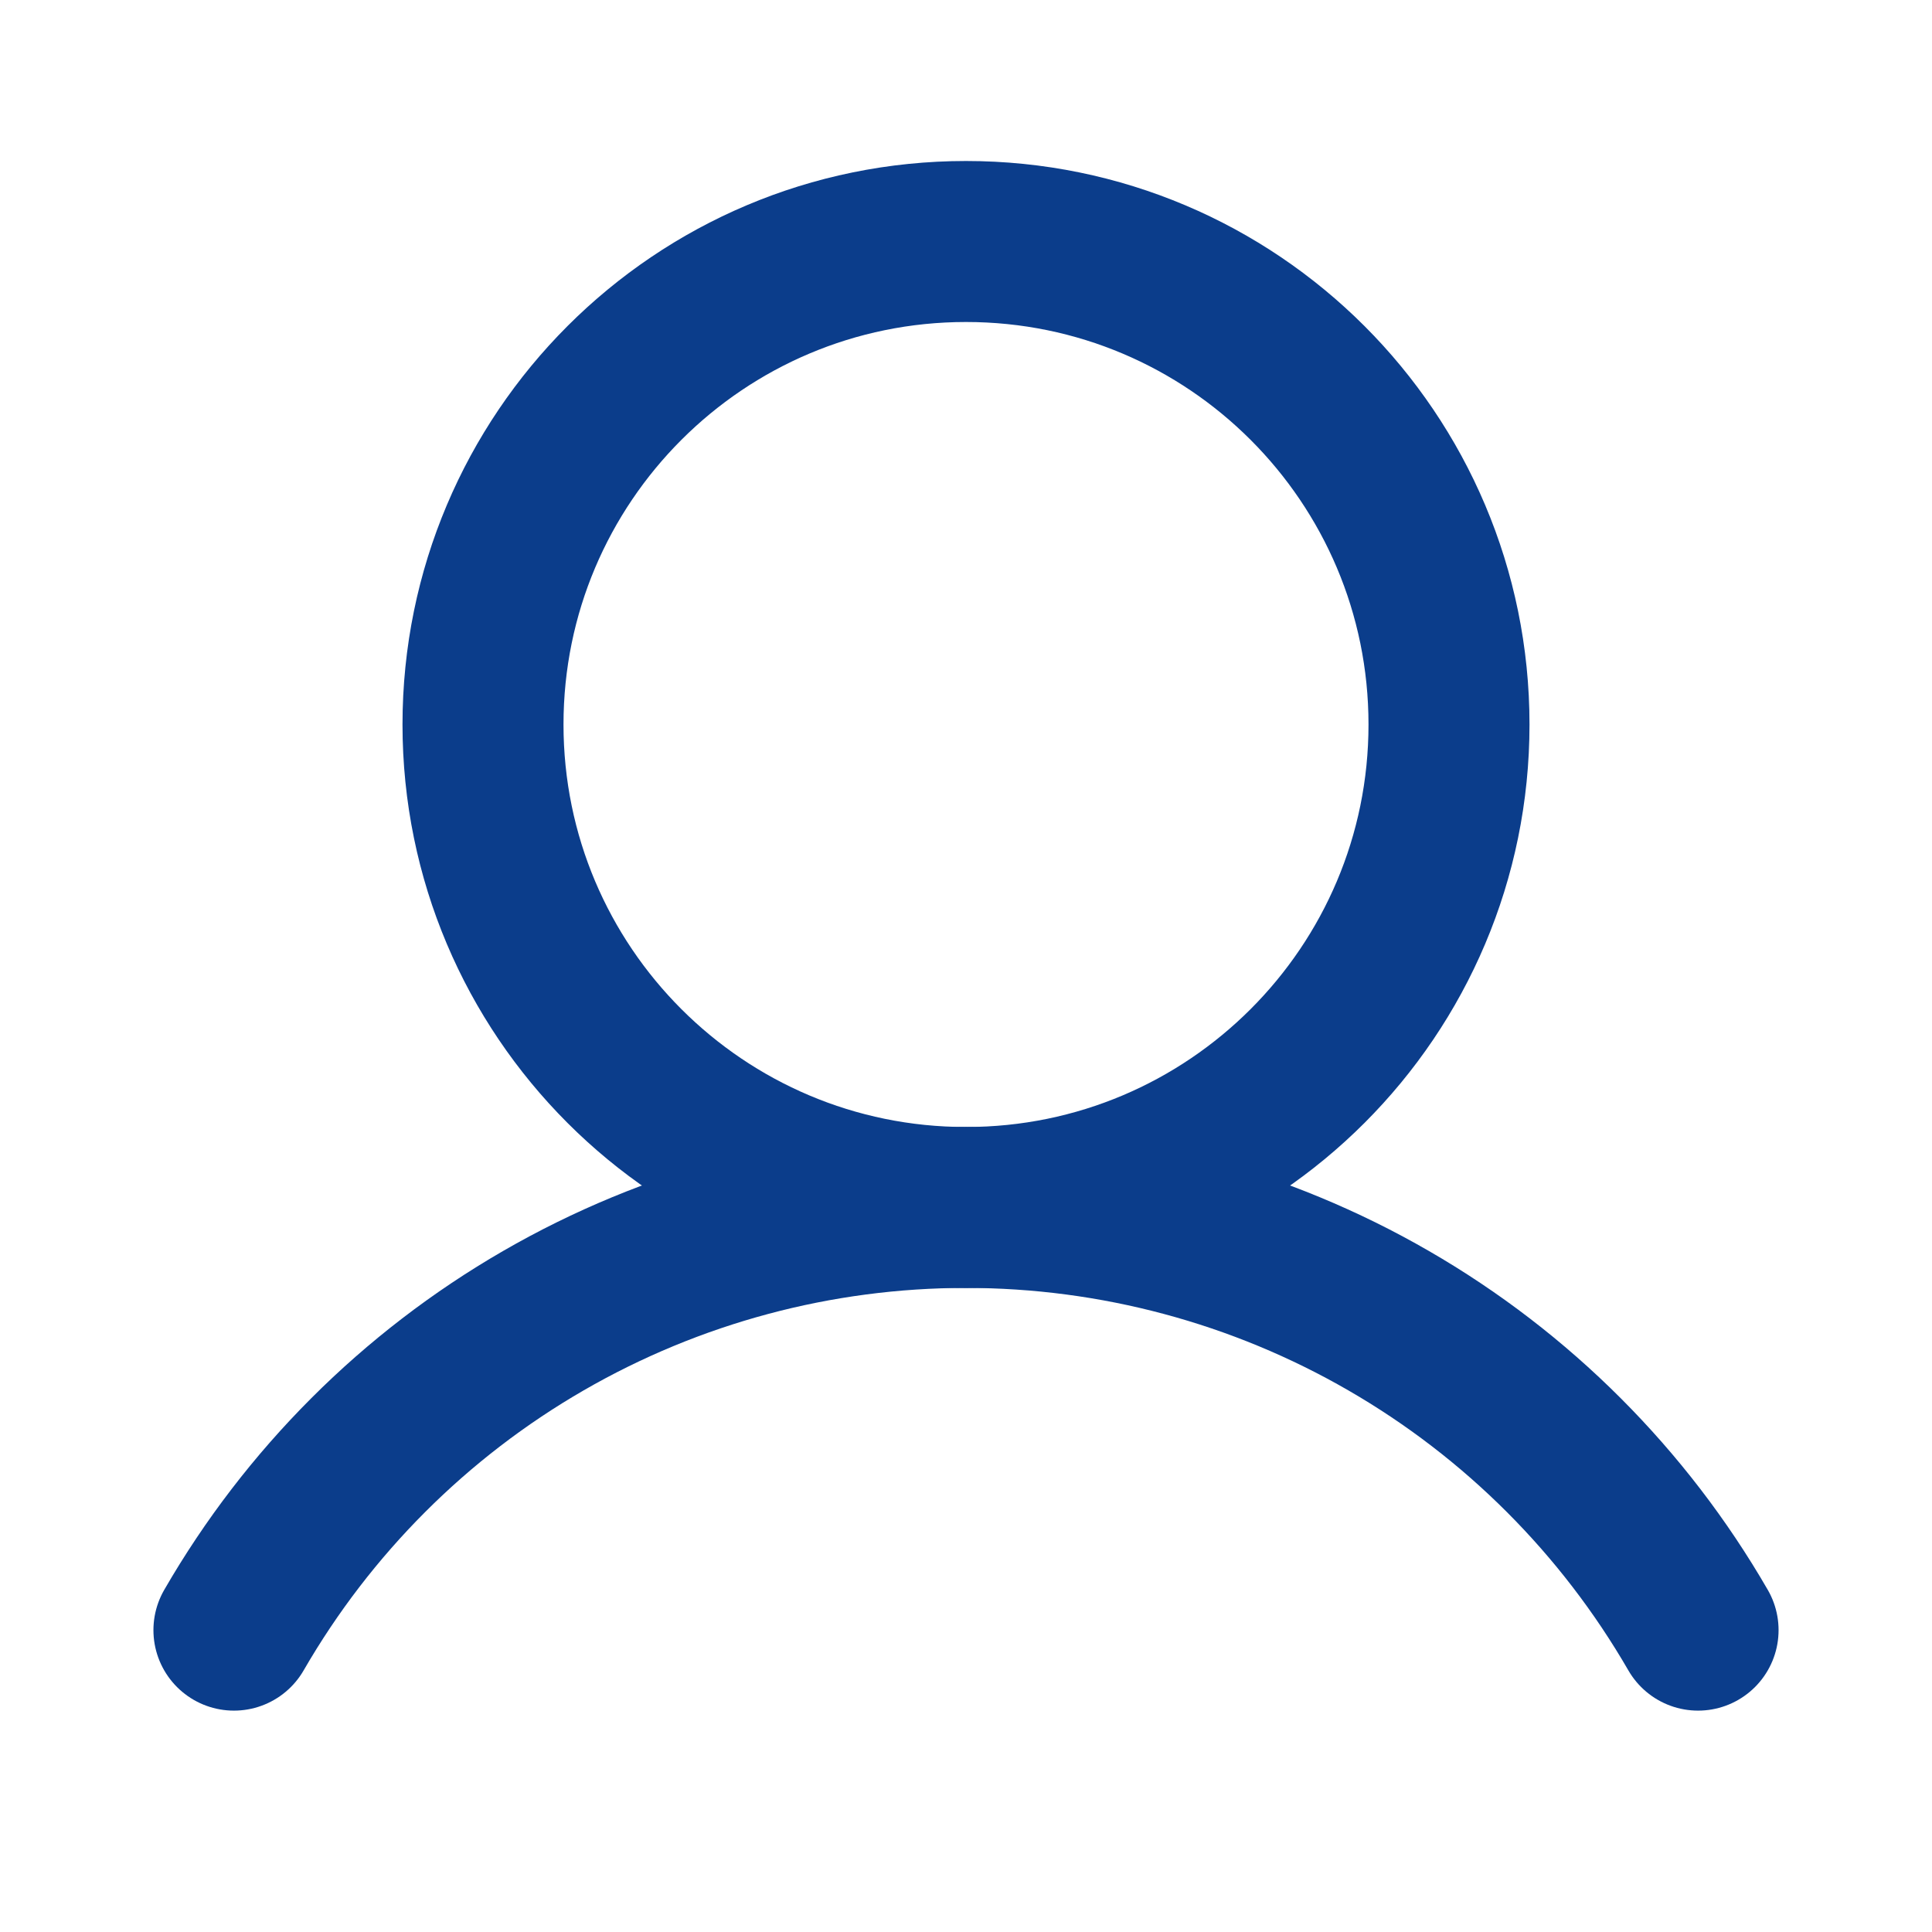 <svg width="24" height="24" viewBox="0 0 24 24" fill="none" xmlns="http://www.w3.org/2000/svg">
<path d="M12 15C15.314 15 18 12.314 18 9C18 5.686 15.314 3 12 3C8.686 3 6 5.686 6 9C6 12.314 8.686 15 12 15Z" stroke="#0B3D8B" stroke-width="2" stroke-miterlimit="10"/>
<path d="M2.906 20.25C3.828 18.654 5.153 17.328 6.75 16.406C8.346 15.484 10.157 14.999 12 14.999C13.843 14.999 15.654 15.484 17.25 16.406C18.847 17.328 20.172 18.654 21.094 20.25" stroke="#0B3D8B" stroke-width="2" stroke-linecap="round" stroke-linejoin="round"/>
</svg>
